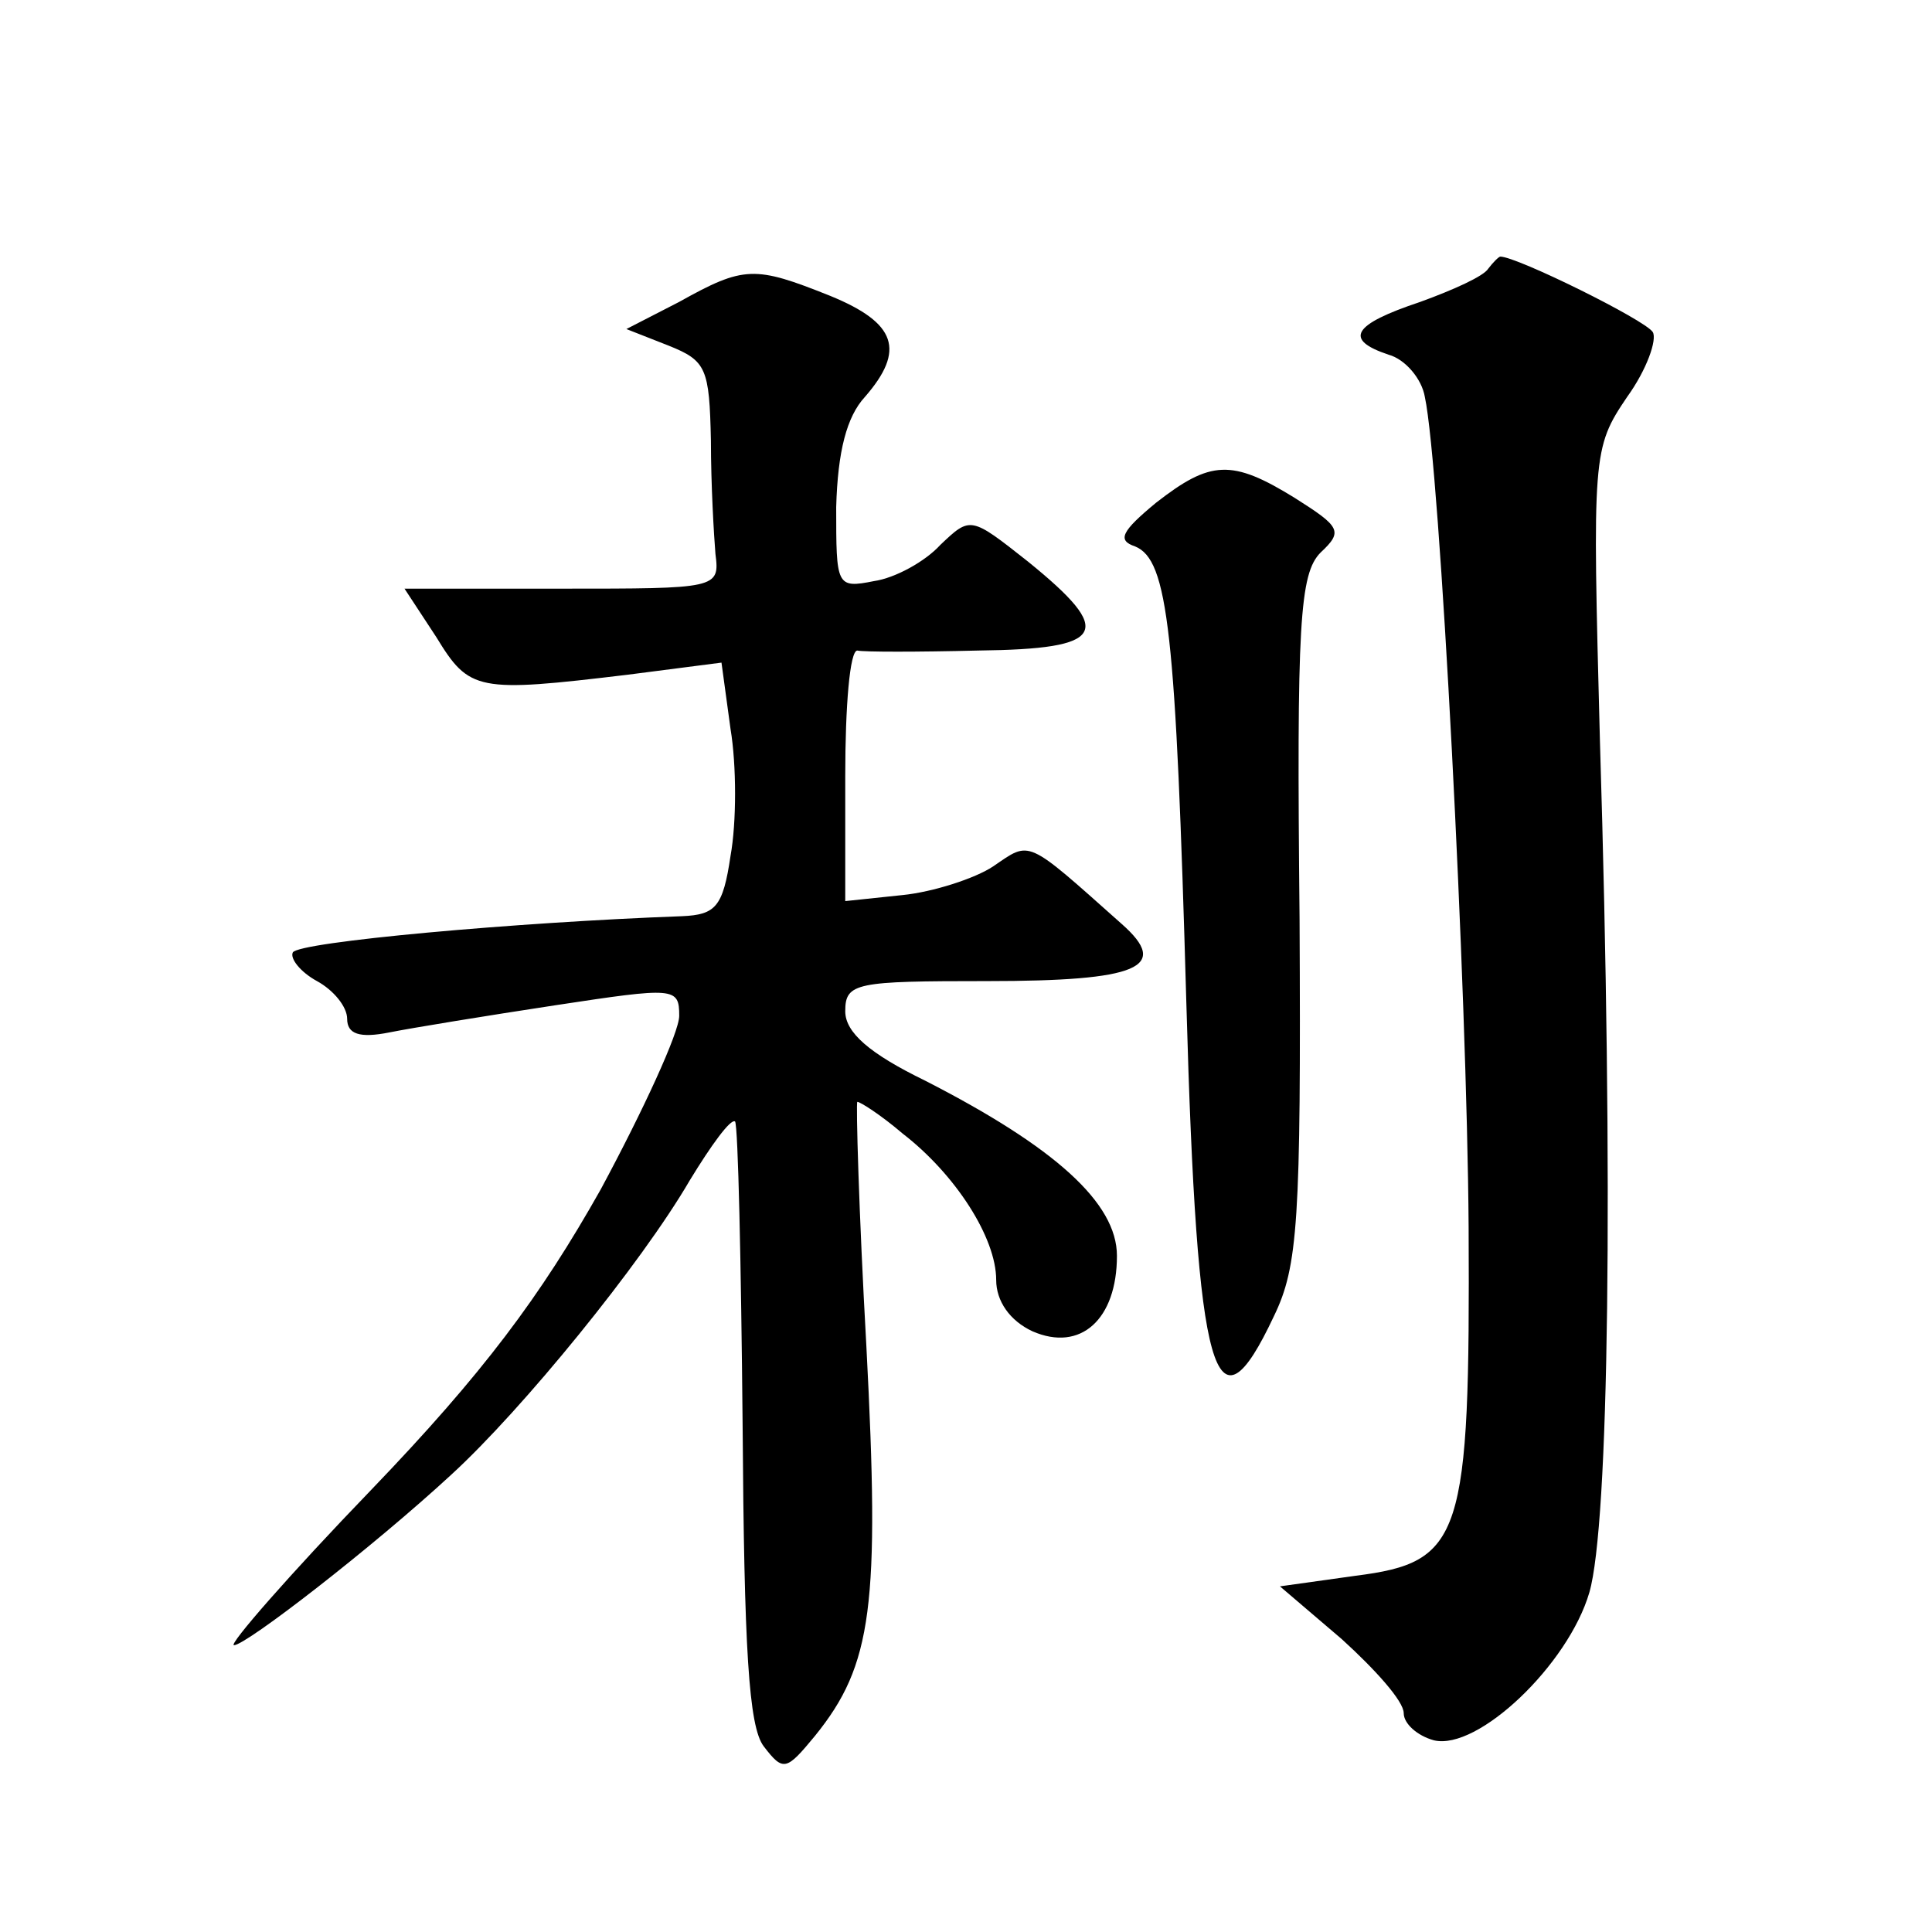 <?xml version="1.0" standalone="no"?>
<!DOCTYPE svg PUBLIC "-//W3C//DTD SVG 20010904//EN"
 "http://www.w3.org/TR/2001/REC-SVG-20010904/DTD/svg10.dtd">
<svg version="1.0" xmlns="http://www.w3.org/2000/svg"
 width="128pt" height="128pt" viewBox="0 0 128 128"
 preserveAspectRatio="xMidYMid meet">
<g transform="translate(0,128) scale(0.1,-0.1)"
fill="#0" stroke="none">
<path d="M986 1102 c-3 -5 -23 -14 -45 -22 -45 -15 -51 -25 -21 -35 11 -3 22 -16
24 -28 10 -46 28 -394 29 -550 1 -206 -4 -222 -75 -231 l-50 -7 41 -35 c22 -20
41 -41 41 -49 0 -7 9 -15 20 -18 29 -7 89 50 103 98 13 45 16 270 7 564 -5 190
-5 194 18 228 13 18 20 38 17 43 -5 8 -90 50 -101 50 -1 0 -5 -4 -8 -8z M450 1080
l-35 -18 28 -11 c25 -10 27 -15 28 -63 0 -29 2 -63 3 -75 3 -23 1 -23 -102 -23
l-104 0 21 -32 c22 -36 27 -37 127 -25 l62 8 6 -44 c4 -24 4 -62 0 -84 -5 -34 -10
-39 -32 -40 -110 -4 -254 -17 -258 -24 -2 -4 5 -13 16 -19 11 -6 20 -17 20 -25
0 -10 8 -13 28 -9 15 3 64 11 110 18 79 12 82 12 82 -7 0 -11 -24 -63 -52 -115
-40 -71 -78 -122 -152 -199 -54 -56 -95 -103 -91 -103 8 0 92 65 144 113 47 43
126 140 158 195 14 23 27 41 30 39 2 -3 4 -93 5 -201 1 -148 4 -200 14 -213 13
-17 15 -16 34 7 38 47 43 86 34 258 -5 89 -7 162 -6 162 2 0 16 -9 30 -21 35 -27
62 -69 62 -97 0 -14 9 -27 24 -34 32 -14 56 8 56 50 0 35 -41 72 -127 116 -37 18
-53 32 -53 46 0 19 7 20 94 20 100 0 122 9 89 38 -64 57 -60 55 -85 38 -12 -8 -40
-17 -60 -19 l-38 -4 0 83 c0 46 3 83 8 83 4 -1 40 -1 80 0 85 1 91 12 33 59 -38
30 -38 30 -58 11 -10 -11 -30 -22 -44 -24 -25 -5 -25 -3 -25 49 1 37 7 60 19 73
27 31 21 49 -23 67 -50 20 -57 20 -100 -4z M766 947 c-23 -19 -26 -25 -14 -29 22
-9 27 -56 34 -303 7 -250 19 -290 58 -207 16 33 18 63 17 263 -2 196 0 229 14 243
15 14 13 17 -17 36 -42 26 -56 25 -92 -3z"/>
</g>
</svg>
